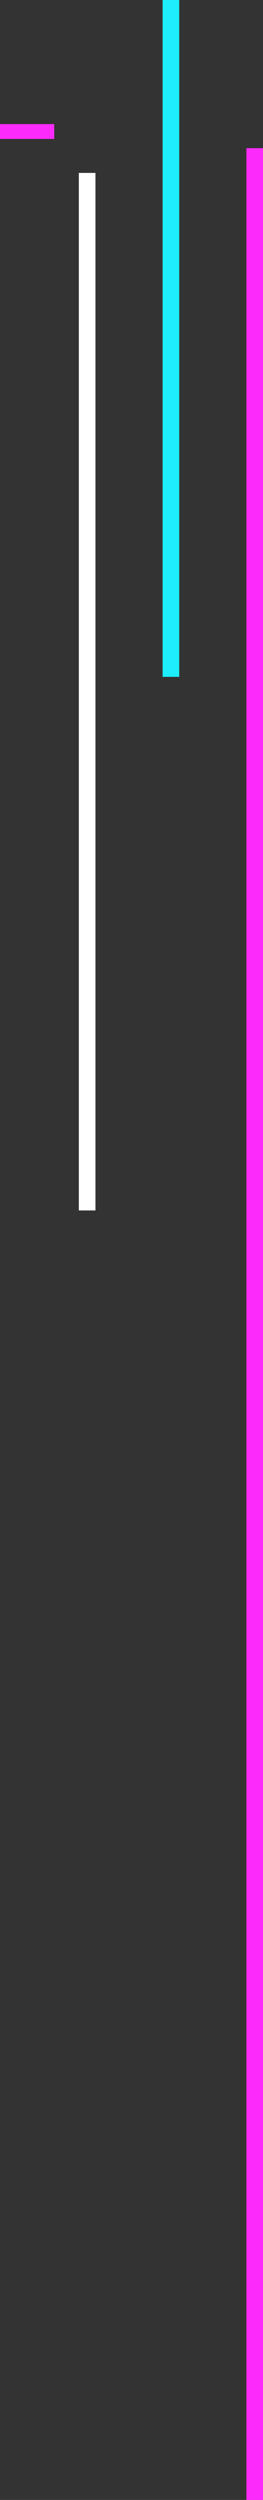 <?xml version="1.0" encoding="UTF-8"?> <svg xmlns="http://www.w3.org/2000/svg" id="помехи" width="47.486" height="450.196" viewBox="0 0 47.486 450.196"><rect x="0" y="0" width="47.486" height="450.196" fill="#333333" stroke="none"/> <rect id="Rectangle_56" data-name="Rectangle 56" width="9.787" height="2.669" transform="translate(0 22.353)" fill="#fc2bfc"></rect> <rect id="Rectangle_57" data-name="Rectangle 57" width="3" height="186.84" transform="translate(14.235 31.14)" fill="#fff"></rect> <rect id="Rectangle_58" data-name="Rectangle 58" width="3" height="121.891" transform="translate(29.361)" fill="#1dedfd"></rect> <rect id="Rectangle_59" data-name="Rectangle 59" width="3" height="423.504" transform="translate(44.486 26.691)" fill="#fc2bfc"></rect> </svg> 